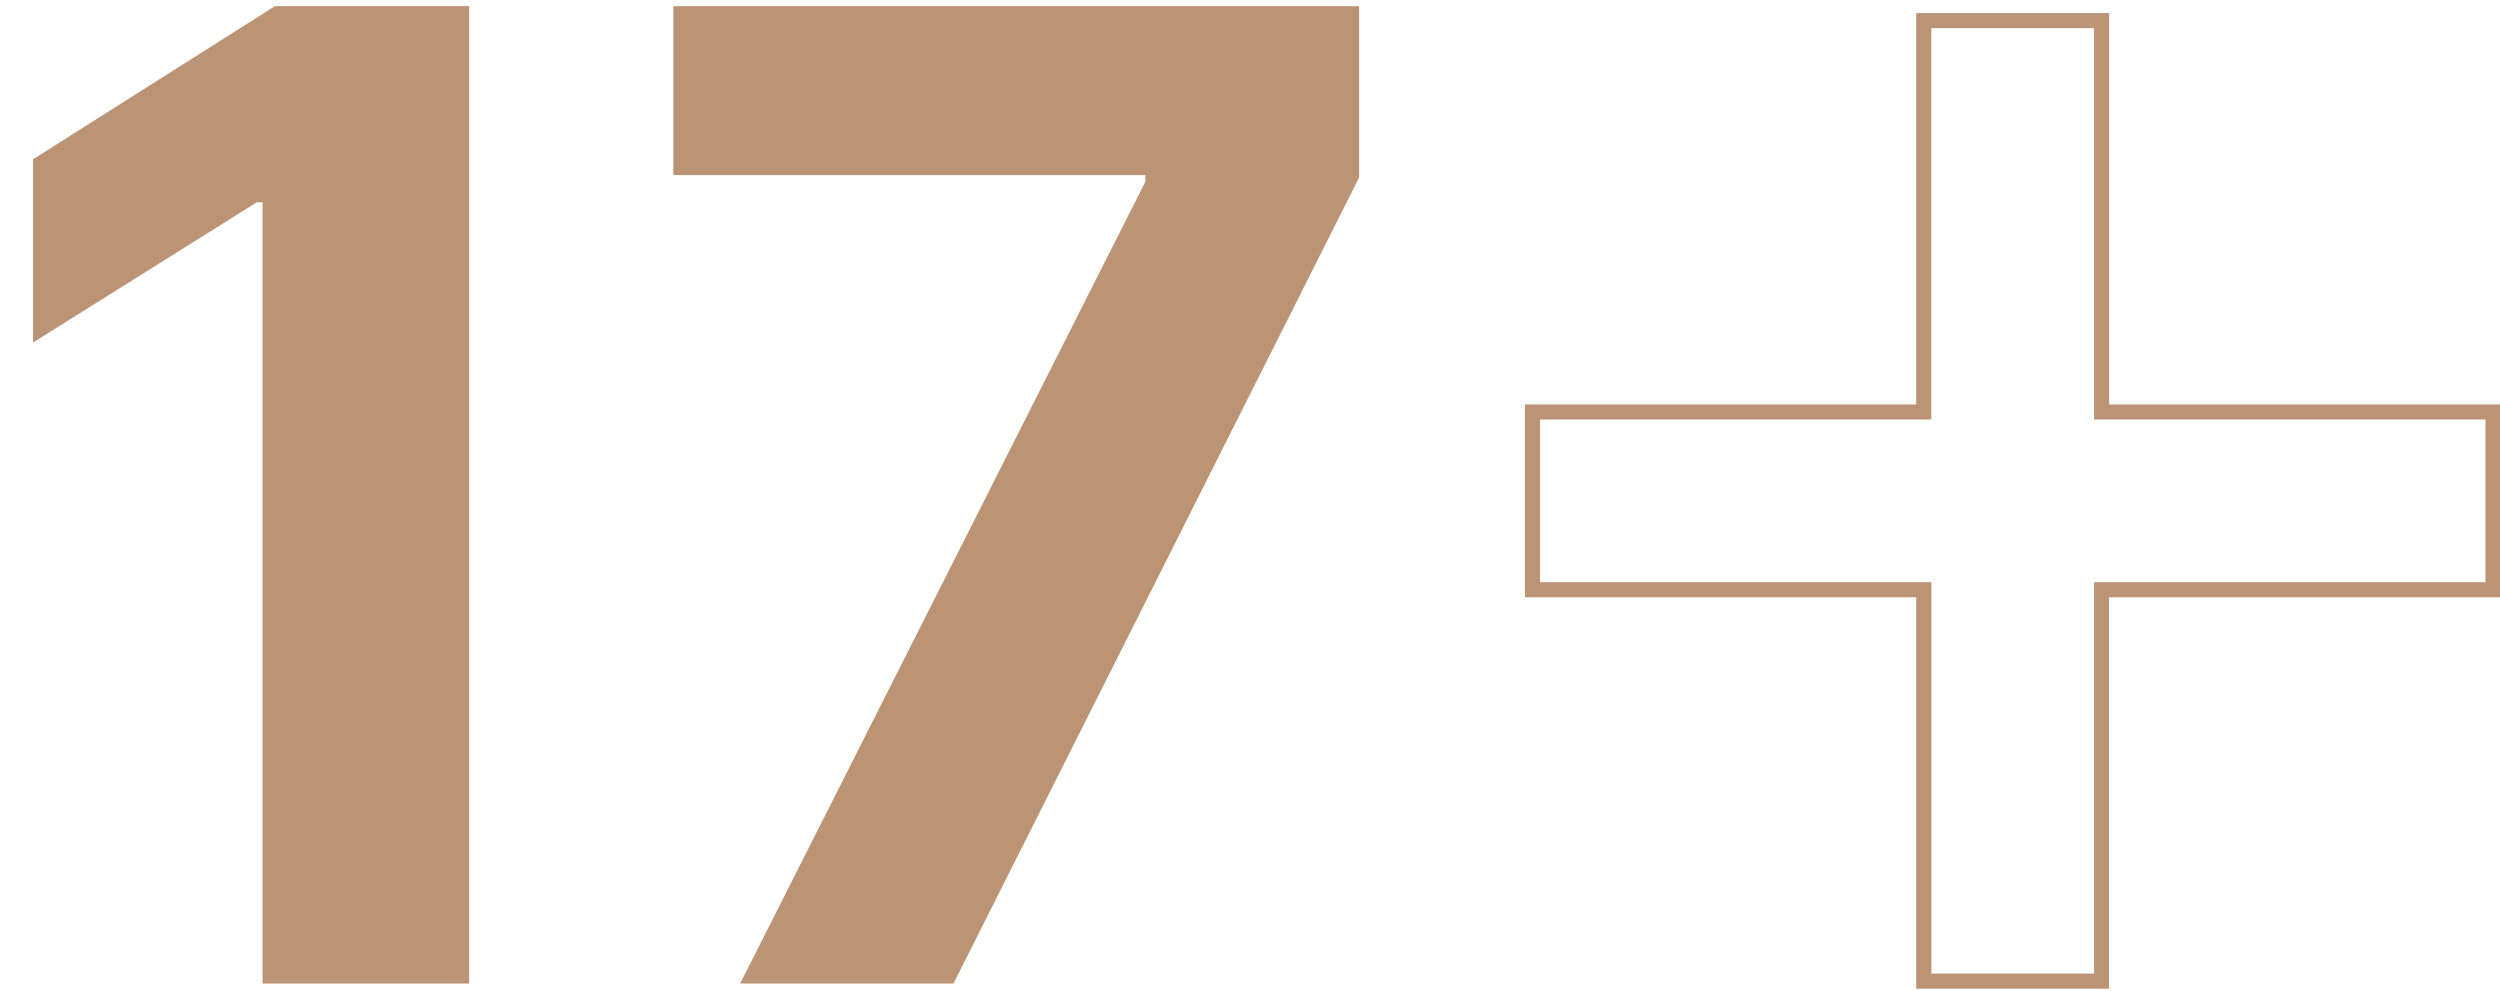 <?xml version="1.0" encoding="UTF-8"?> <svg xmlns="http://www.w3.org/2000/svg" width="638" height="253" viewBox="0 0 638 253" fill="none"> <g clip-path="url(#clip0_503_949)"> <path d="M534.41 7.18V107.06H634.29V148.58H534.41V248.46H492.89V148.58H393V107.06H492.87V7.18H534.39M538.24 3.33H489V103.21H389.16V152.43H489V252.31H538.22V152.43H638.1V103.21H538.26V3.33H538.24Z" fill="#BB9375"></path> <path d="M119.738 1.563V251H67V51.621H65.539L8.417 87.429V40.66L70.167 1.563H119.738ZM188.887 251L292.291 46.384V44.679H171.835V1.563H346.855V45.288L243.329 251H188.887Z" fill="#BB9375"></path> </g> <defs> <clipPath id="clip0_503_949"> <rect width="638" height="253" fill="white"></rect> </clipPath> </defs> </svg> 